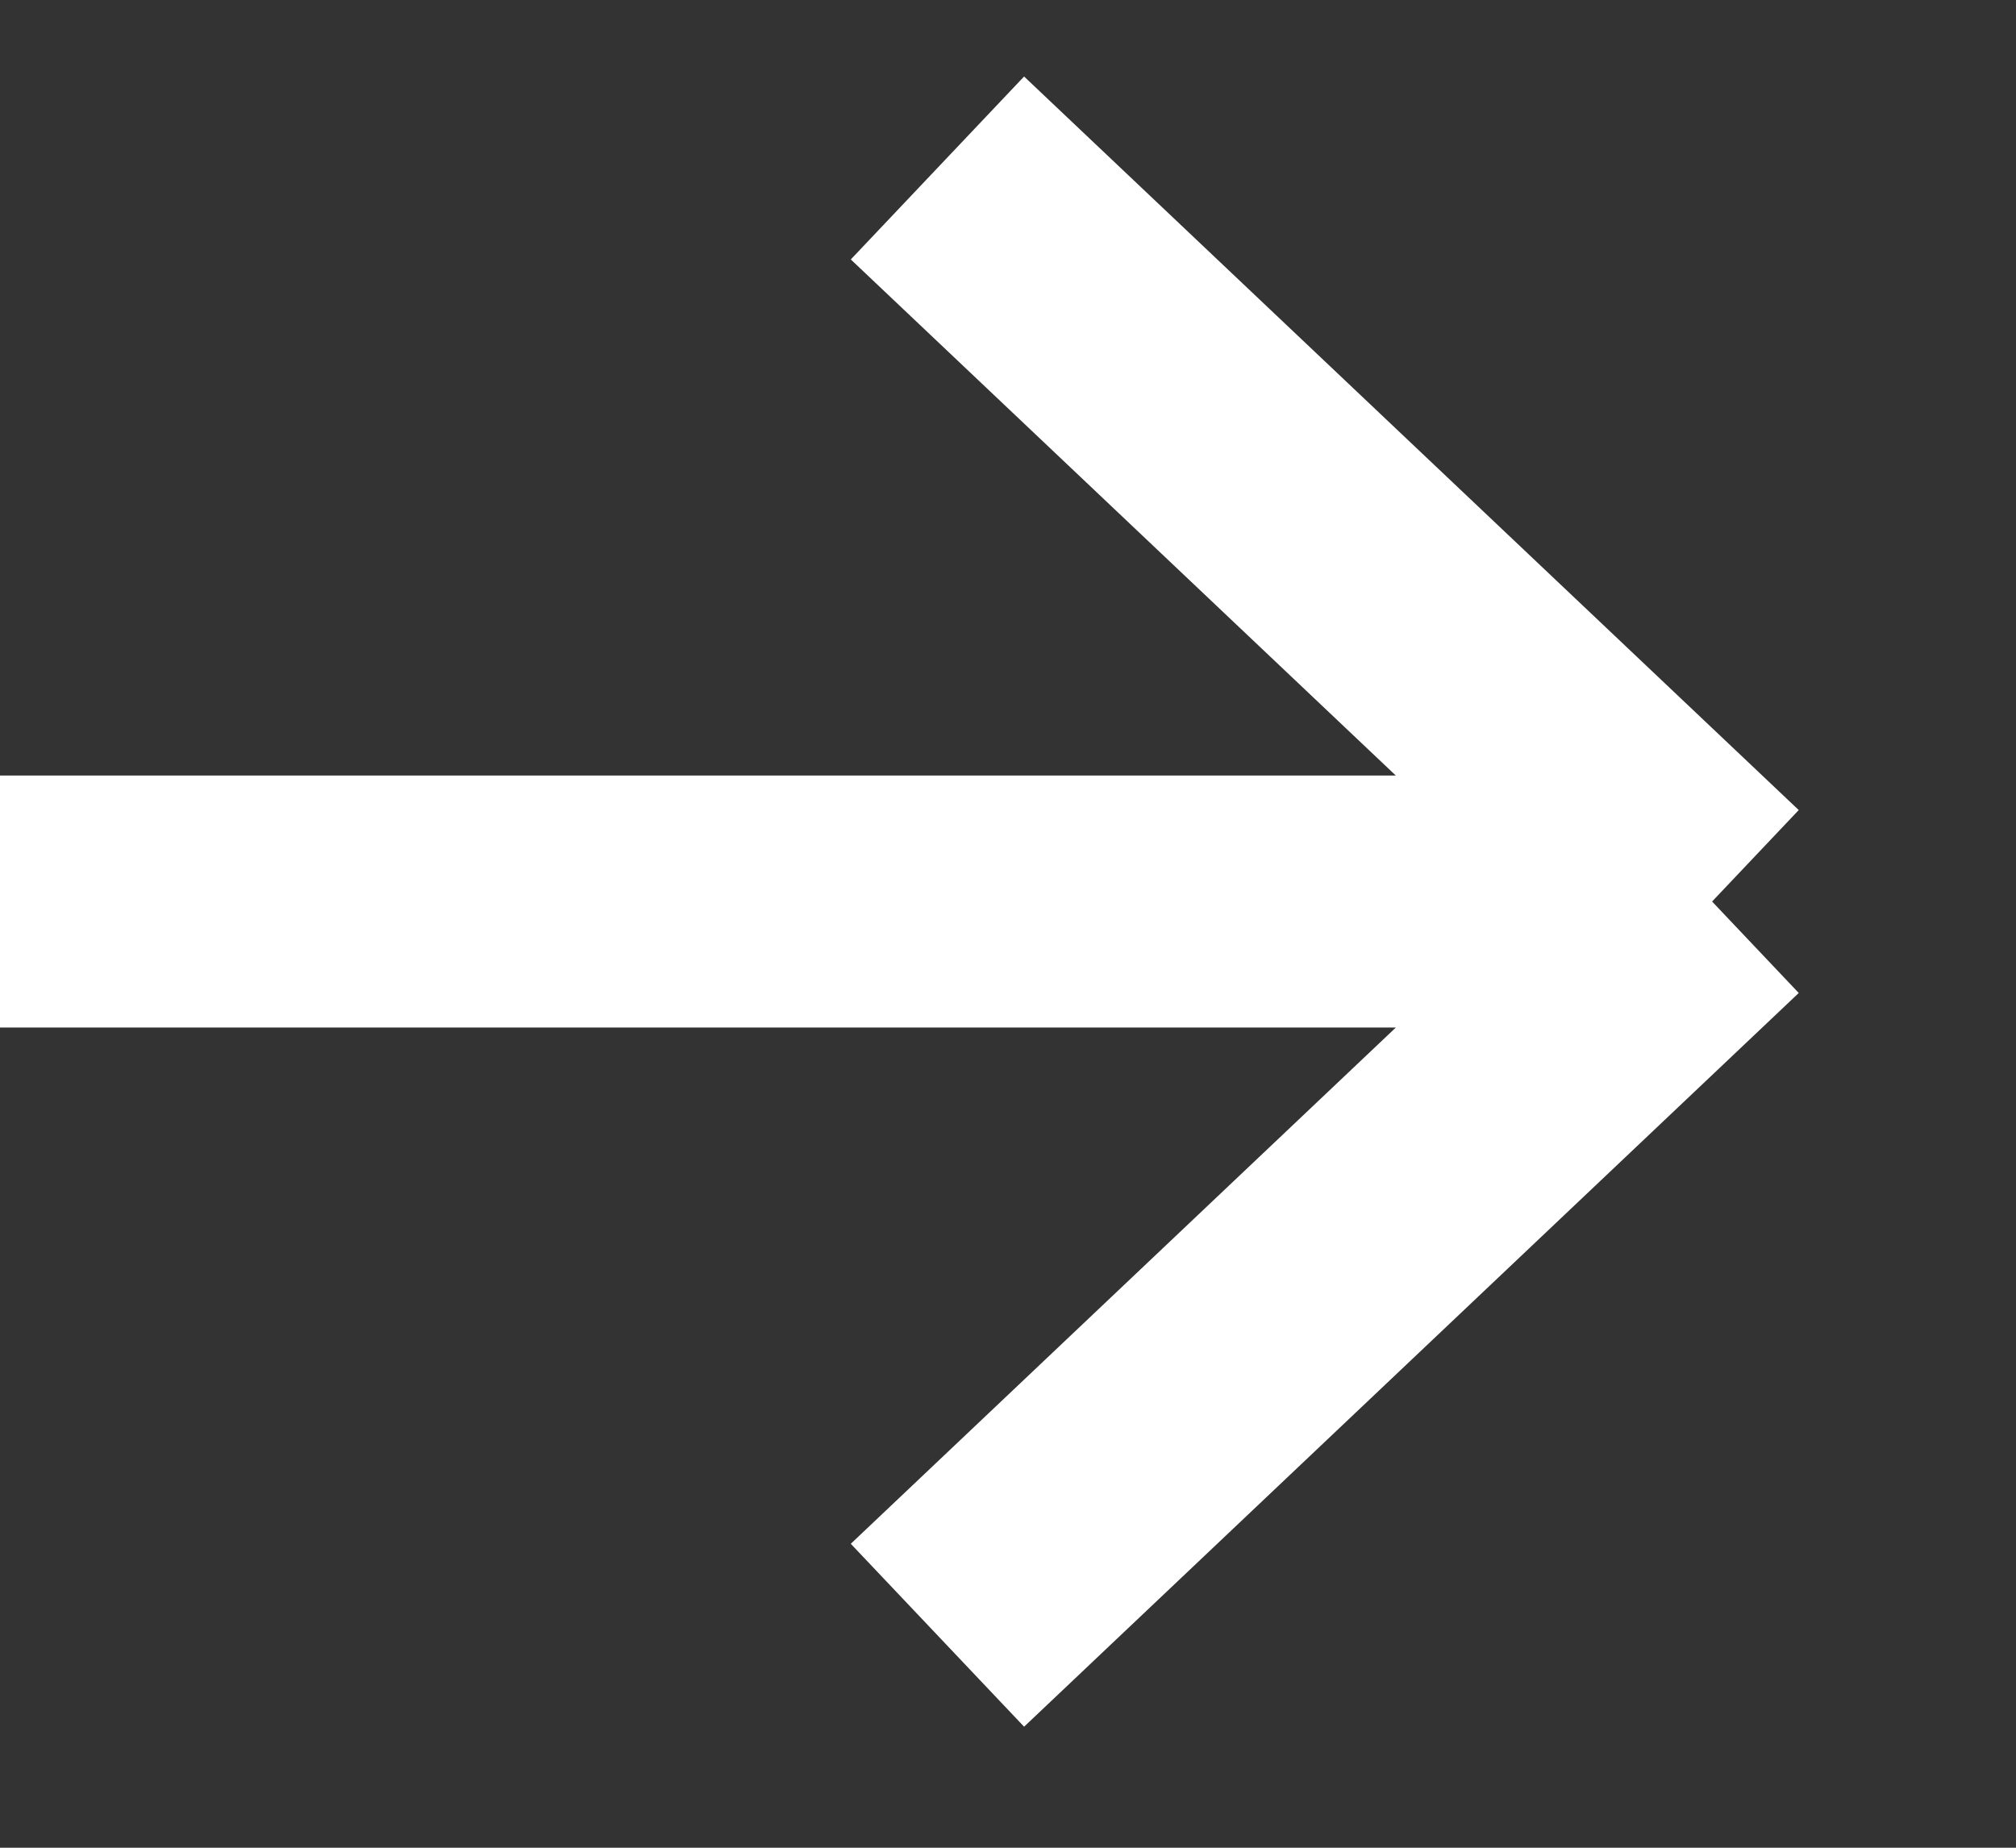 <svg width="12" height="11" viewBox="0 0 12 11" fill="none" xmlns="http://www.w3.org/2000/svg">
<rect x="0" y="0" width="12" height="11" fill="#333333" stroke="none"/>
<path d="M0 5.367H10.191M10.191 5.367L5.58 1M10.191 5.367L5.58 9.735" stroke="white" stroke-width="1.5"/>
</svg>
